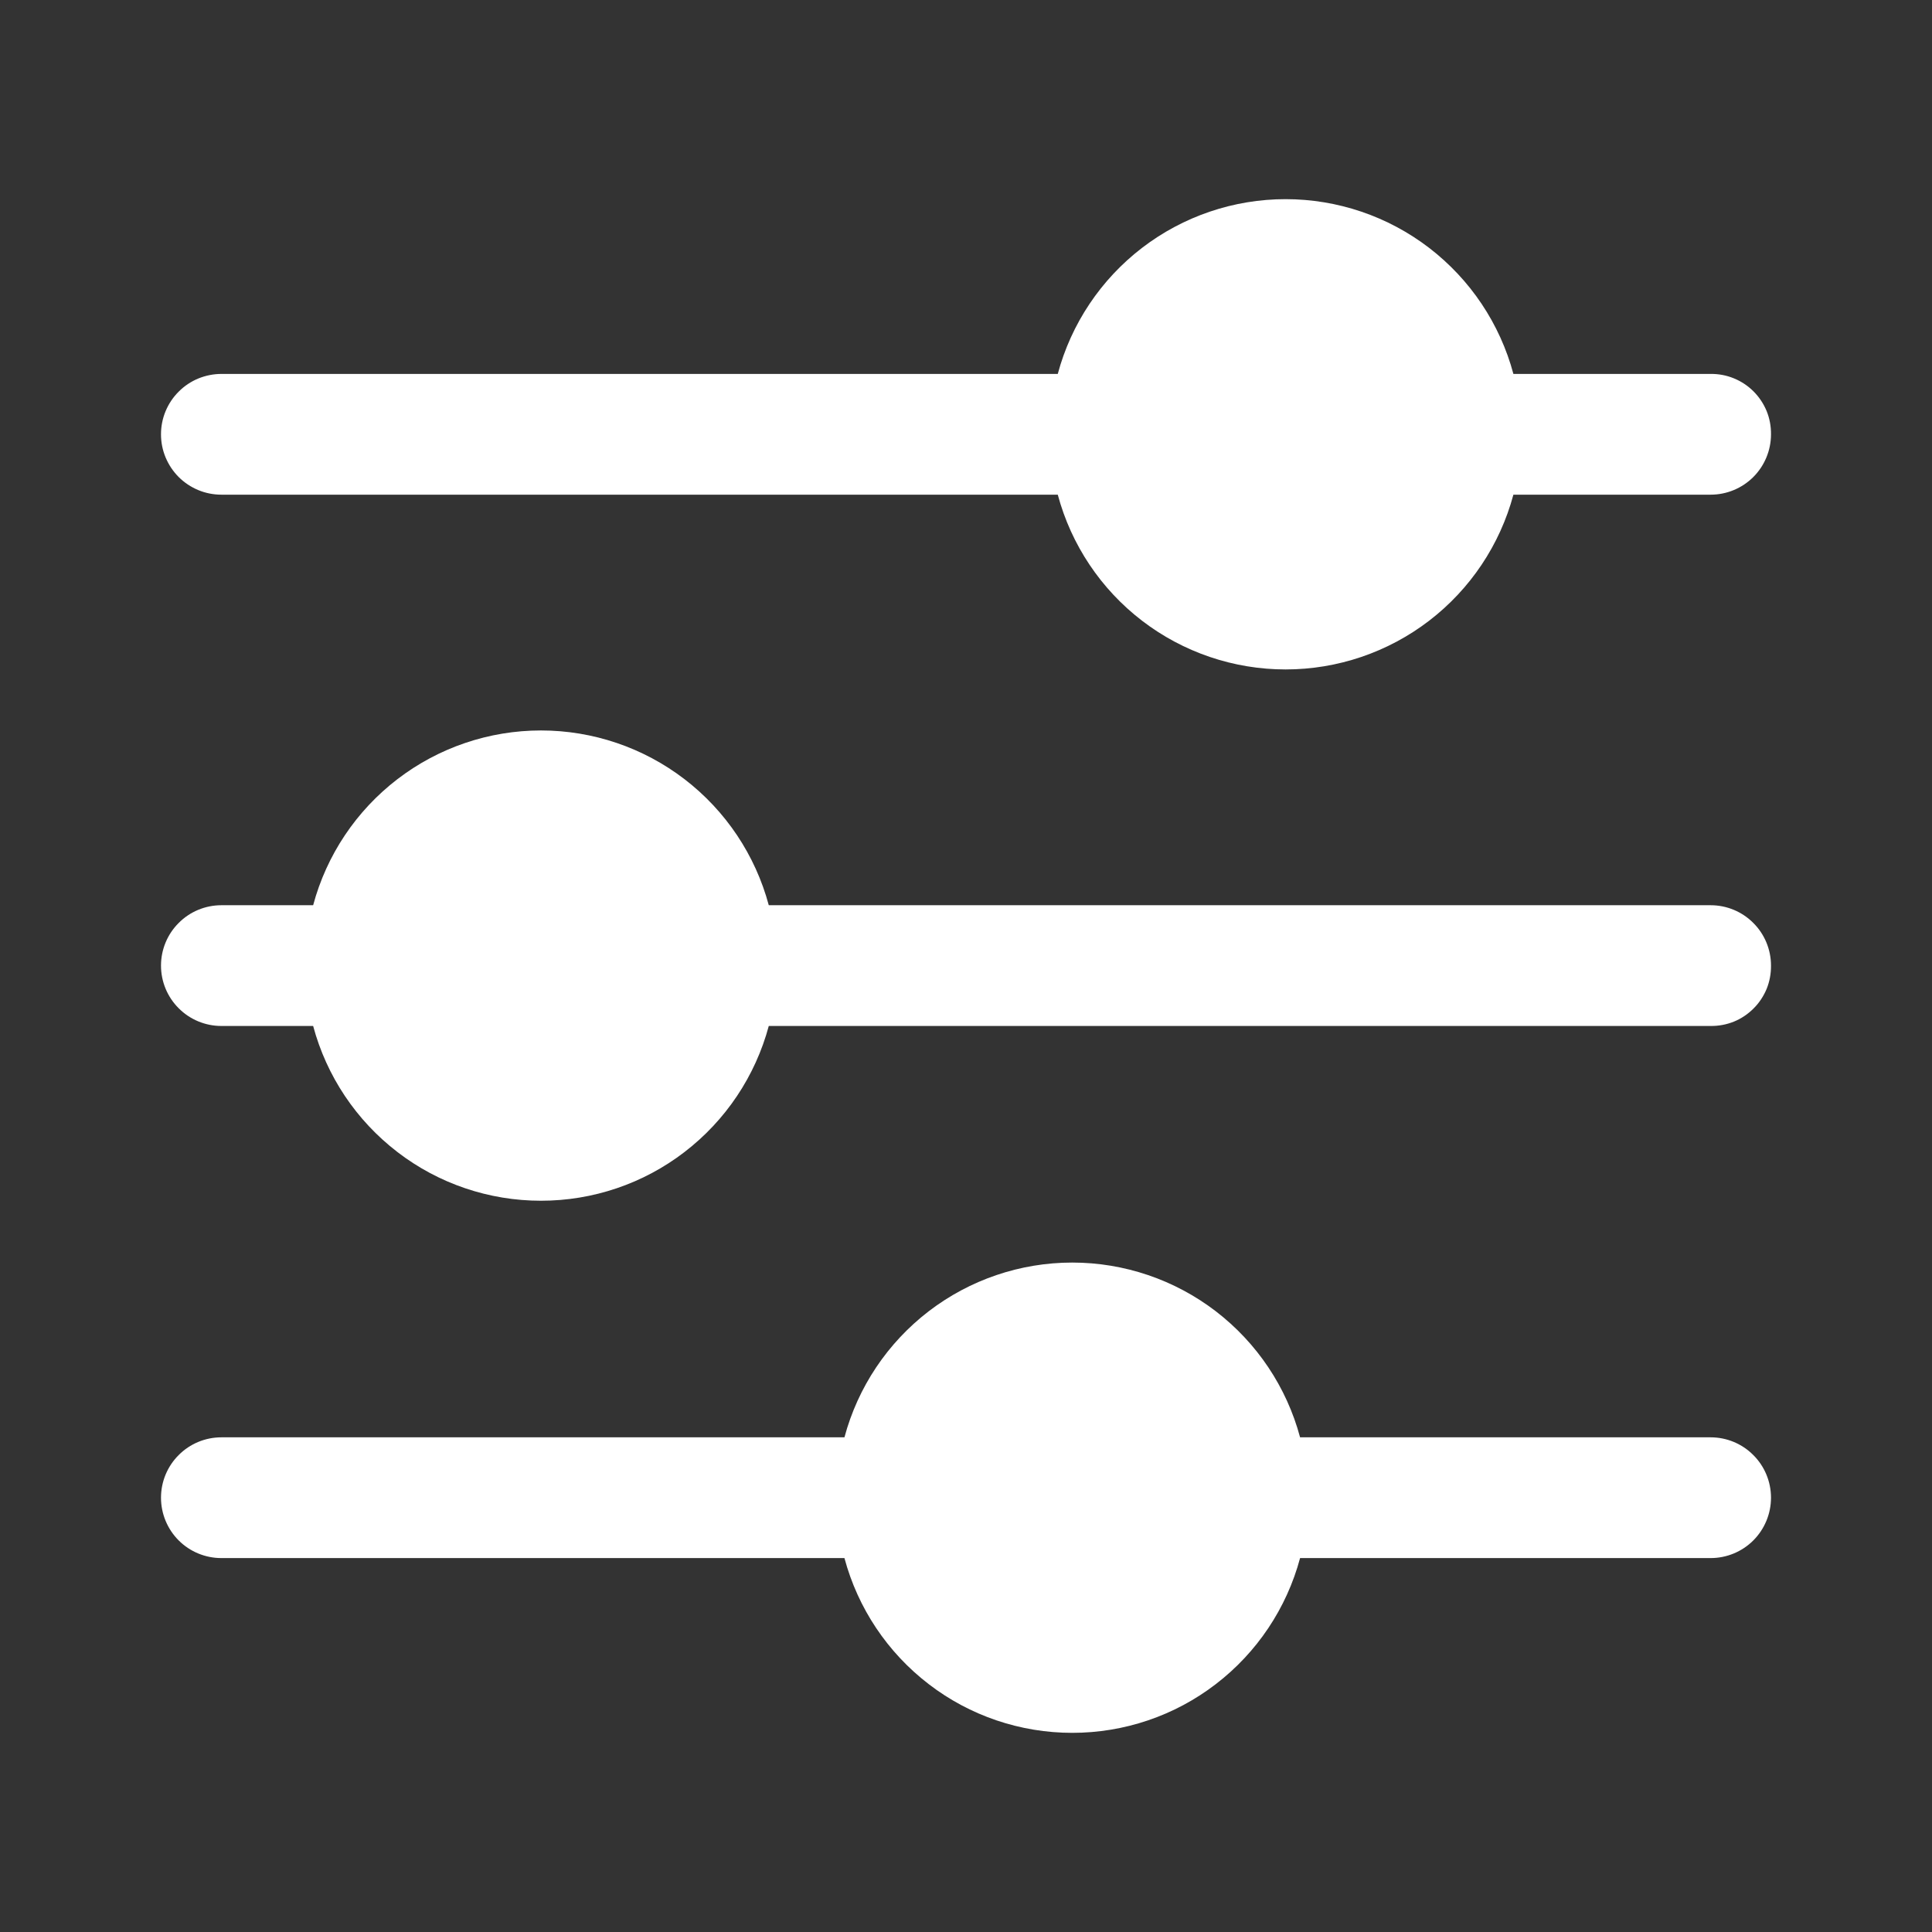 <svg width="24" height="24" viewBox="0 0 24 24" fill="none" xmlns="http://www.w3.org/2000/svg">
<rect x="0" y="0" width="24" height="24" fill="#333333" stroke="none"/>
<path d="M22 18.605C22 18.804 21.921 18.995 21.78 19.136C21.64 19.276 21.449 19.355 21.25 19.355H16.15C15.983 19.978 15.615 20.528 15.103 20.921C14.592 21.314 13.965 21.526 13.32 21.526C12.675 21.526 12.048 21.314 11.537 20.921C11.025 20.528 10.657 19.978 10.49 19.355H2.75C2.551 19.355 2.36 19.276 2.22 19.136C2.079 18.995 2 18.804 2 18.605C2 18.406 2.079 18.215 2.22 18.075C2.36 17.934 2.551 17.855 2.75 17.855H10.49C10.657 17.232 11.025 16.682 11.537 16.289C12.048 15.897 12.675 15.684 13.32 15.684C13.965 15.684 14.592 15.897 15.103 16.289C15.615 16.682 15.983 17.232 16.15 17.855H21.25C21.449 17.855 21.64 17.934 21.78 18.075C21.921 18.215 22 18.406 22 18.605ZM22 5.395C22 5.594 21.921 5.785 21.78 5.926C21.64 6.066 21.449 6.145 21.25 6.145H18.8C18.633 6.768 18.265 7.318 17.753 7.711C17.242 8.103 16.615 8.316 15.97 8.316C15.325 8.316 14.698 8.103 14.187 7.711C13.675 7.318 13.307 6.768 13.14 6.145H2.75C2.652 6.145 2.554 6.126 2.463 6.088C2.372 6.05 2.289 5.995 2.22 5.926C2.15 5.856 2.095 5.773 2.057 5.682C2.019 5.591 2 5.494 2 5.395C2 5.297 2.019 5.199 2.057 5.108C2.095 5.017 2.15 4.934 2.22 4.865C2.289 4.795 2.372 4.74 2.463 4.702C2.554 4.665 2.652 4.645 2.75 4.645H13.14C13.307 4.022 13.675 3.472 14.187 3.079C14.698 2.687 15.325 2.474 15.97 2.474C16.615 2.474 17.242 2.687 17.753 3.079C18.265 3.472 18.633 4.022 18.8 4.645H21.25C21.349 4.644 21.447 4.662 21.539 4.7C21.63 4.737 21.713 4.792 21.783 4.862C21.853 4.932 21.908 5.015 21.946 5.107C21.983 5.198 22.001 5.296 22 5.395ZM22 11.995C22.001 12.094 21.983 12.192 21.946 12.284C21.908 12.375 21.853 12.459 21.783 12.528C21.713 12.598 21.63 12.654 21.539 12.691C21.447 12.728 21.349 12.746 21.25 12.745H9.55C9.383 13.368 9.015 13.918 8.503 14.311C7.992 14.704 7.365 14.916 6.72 14.916C6.075 14.916 5.448 14.704 4.937 14.311C4.425 13.918 4.057 13.368 3.89 12.745H2.75C2.551 12.745 2.36 12.666 2.22 12.525C2.079 12.385 2 12.194 2 11.995C2 11.796 2.079 11.605 2.22 11.465C2.36 11.324 2.551 11.245 2.75 11.245H3.89C4.057 10.622 4.425 10.072 4.937 9.679C5.448 9.287 6.075 9.074 6.72 9.074C7.365 9.074 7.992 9.287 8.503 9.679C9.015 10.072 9.383 10.622 9.55 11.245H21.25C21.449 11.245 21.64 11.324 21.78 11.465C21.921 11.605 22 11.796 22 11.995Z" fill="white"/>
</svg>
